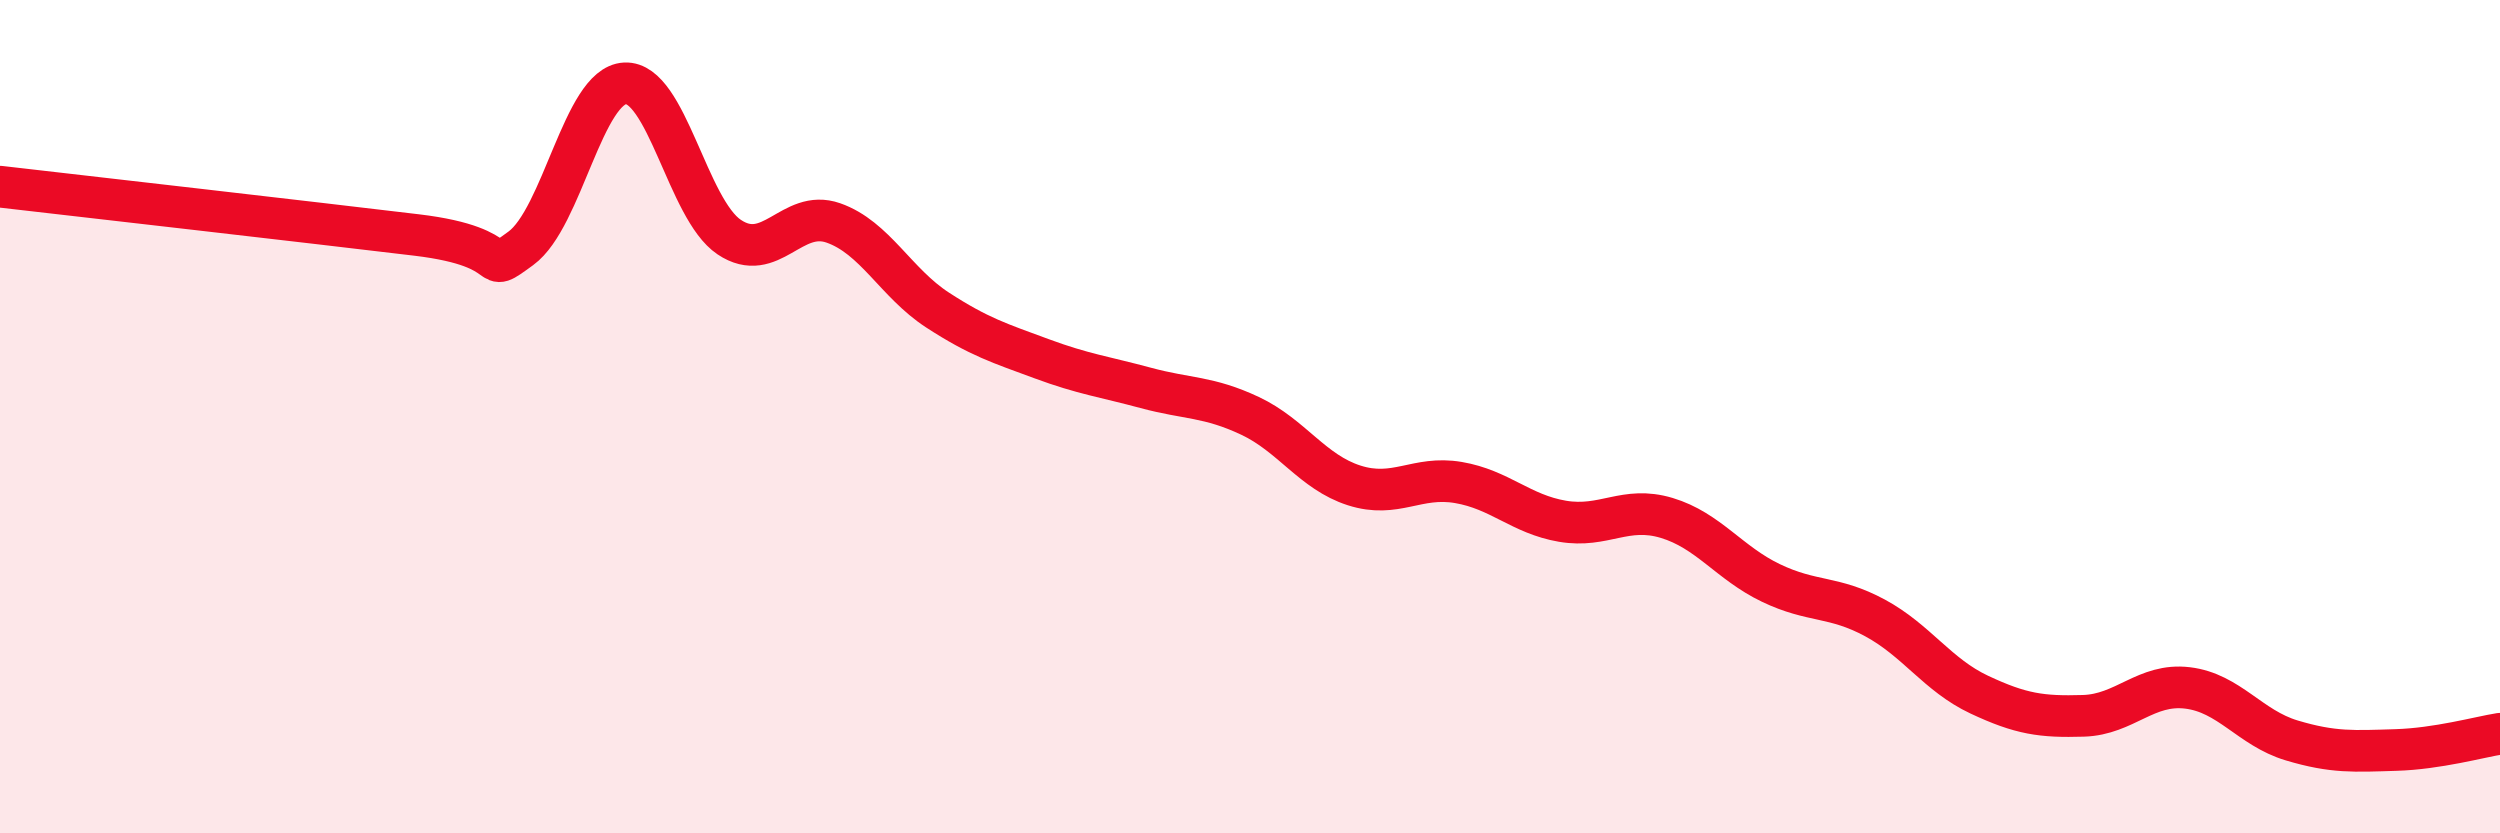 
    <svg width="60" height="20" viewBox="0 0 60 20" xmlns="http://www.w3.org/2000/svg">
      <path
        d="M 0,4.48 C 2,4.71 7.5,5.34 10,5.64 C 12.5,5.94 11.5,6.69 12.5,5.96 C 13.5,5.23 14,2.05 15,2 C 16,1.95 16.5,5.02 17.5,5.69 C 18.5,6.36 19,5 20,5.35 C 21,5.7 21.5,6.79 22.5,7.44 C 23.5,8.09 24,8.24 25,8.61 C 26,8.98 26.5,9.04 27.5,9.31 C 28.5,9.58 29,9.51 30,9.98 C 31,10.45 31.5,11.33 32.5,11.65 C 33.5,11.97 34,11.41 35,11.58 C 36,11.75 36.5,12.34 37.5,12.51 C 38.5,12.68 39,12.13 40,12.43 C 41,12.73 41.5,13.51 42.5,13.99 C 43.5,14.47 44,14.29 45,14.83 C 46,15.37 46.5,16.2 47.5,16.67 C 48.5,17.14 49,17.21 50,17.18 C 51,17.15 51.5,16.39 52.5,16.51 C 53.5,16.63 54,17.47 55,17.77 C 56,18.07 56.5,18.03 57.5,18 C 58.5,17.97 59.5,17.69 60,17.61L60 20L0 20Z"
        fill="#EB0A25"
        opacity="0.1"
        stroke-linecap="round"
        stroke-linejoin="round"
      />
      <path
        d="M 0,4.48 C 2,4.71 7.5,5.34 10,5.64 C 12.5,5.94 11.5,6.69 12.5,5.96 C 13.5,5.23 14,2.05 15,2 C 16,1.95 16.5,5.02 17.5,5.69 C 18.5,6.36 19,5 20,5.35 C 21,5.7 21.5,6.79 22.5,7.44 C 23.5,8.09 24,8.24 25,8.61 C 26,8.98 26.5,9.04 27.5,9.31 C 28.5,9.58 29,9.51 30,9.98 C 31,10.45 31.5,11.33 32.5,11.65 C 33.5,11.97 34,11.41 35,11.58 C 36,11.75 36.5,12.34 37.5,12.51 C 38.5,12.68 39,12.13 40,12.43 C 41,12.73 41.5,13.51 42.5,13.99 C 43.5,14.47 44,14.29 45,14.83 C 46,15.37 46.5,16.2 47.5,16.67 C 48.5,17.14 49,17.21 50,17.18 C 51,17.15 51.5,16.39 52.5,16.51 C 53.5,16.63 54,17.47 55,17.77 C 56,18.07 56.5,18.03 57.5,18 C 58.5,17.97 59.5,17.69 60,17.61"
        stroke="#EB0A25"
        stroke-width="1"
        fill="none"
        stroke-linecap="round"
        stroke-linejoin="round"
      />
    </svg>
  